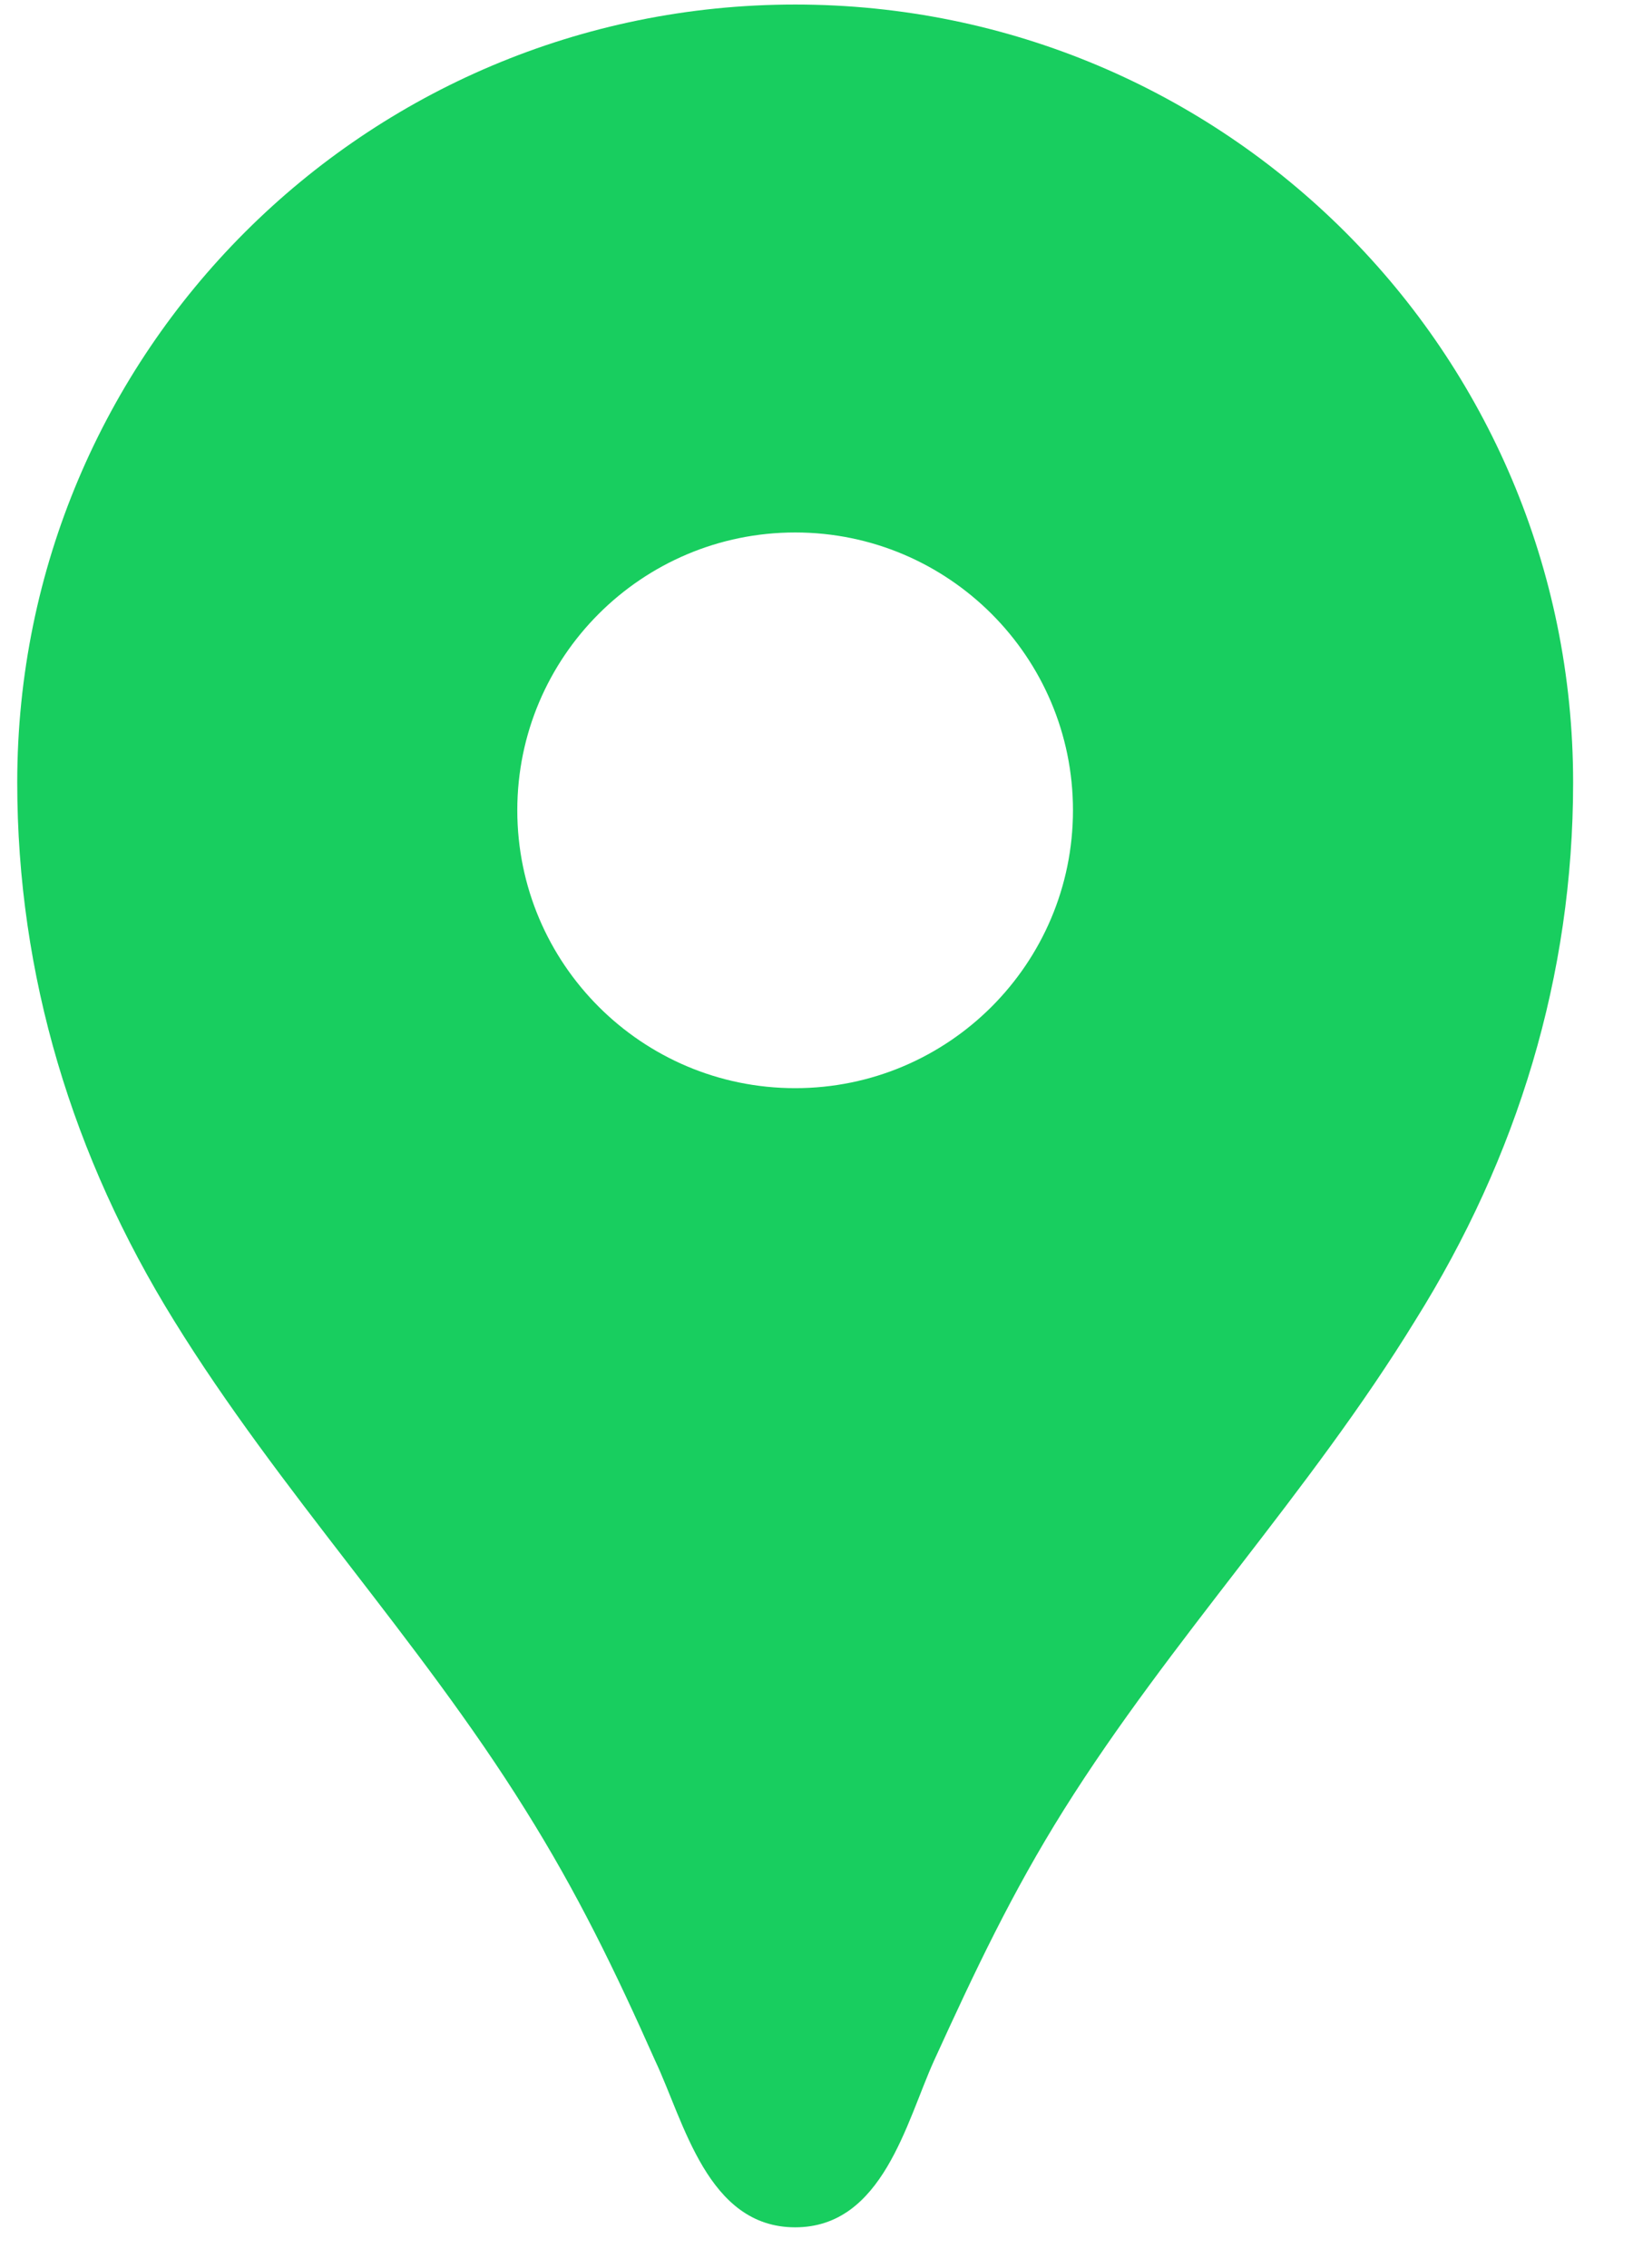 <svg width="18" height="25" viewBox="0 0 18 25" fill="none" xmlns="http://www.w3.org/2000/svg">
<path d="M8.765 0.05C4.024 0.05 0.19 3.884 0.19 8.625C0.19 10.756 0.802 12.753 1.917 14.554C3.081 16.44 4.612 18.057 5.788 19.944C6.364 20.863 6.78 21.72 7.221 22.712C7.54 23.386 7.797 24.55 8.765 24.55C9.732 24.55 9.99 23.386 10.296 22.712C10.749 21.72 11.153 20.863 11.729 19.944C12.905 18.07 14.436 16.453 15.6 14.554C16.727 12.753 17.34 10.756 17.34 8.625C17.34 3.884 13.505 0.05 8.765 0.05ZM8.765 11.994C7.074 11.994 5.702 10.622 5.702 8.931C5.702 7.241 7.074 5.869 8.765 5.869C10.455 5.869 11.827 7.241 11.827 8.931C11.827 10.622 10.455 11.994 8.765 11.994Z" fill="#18CE5F"/>
</svg>
